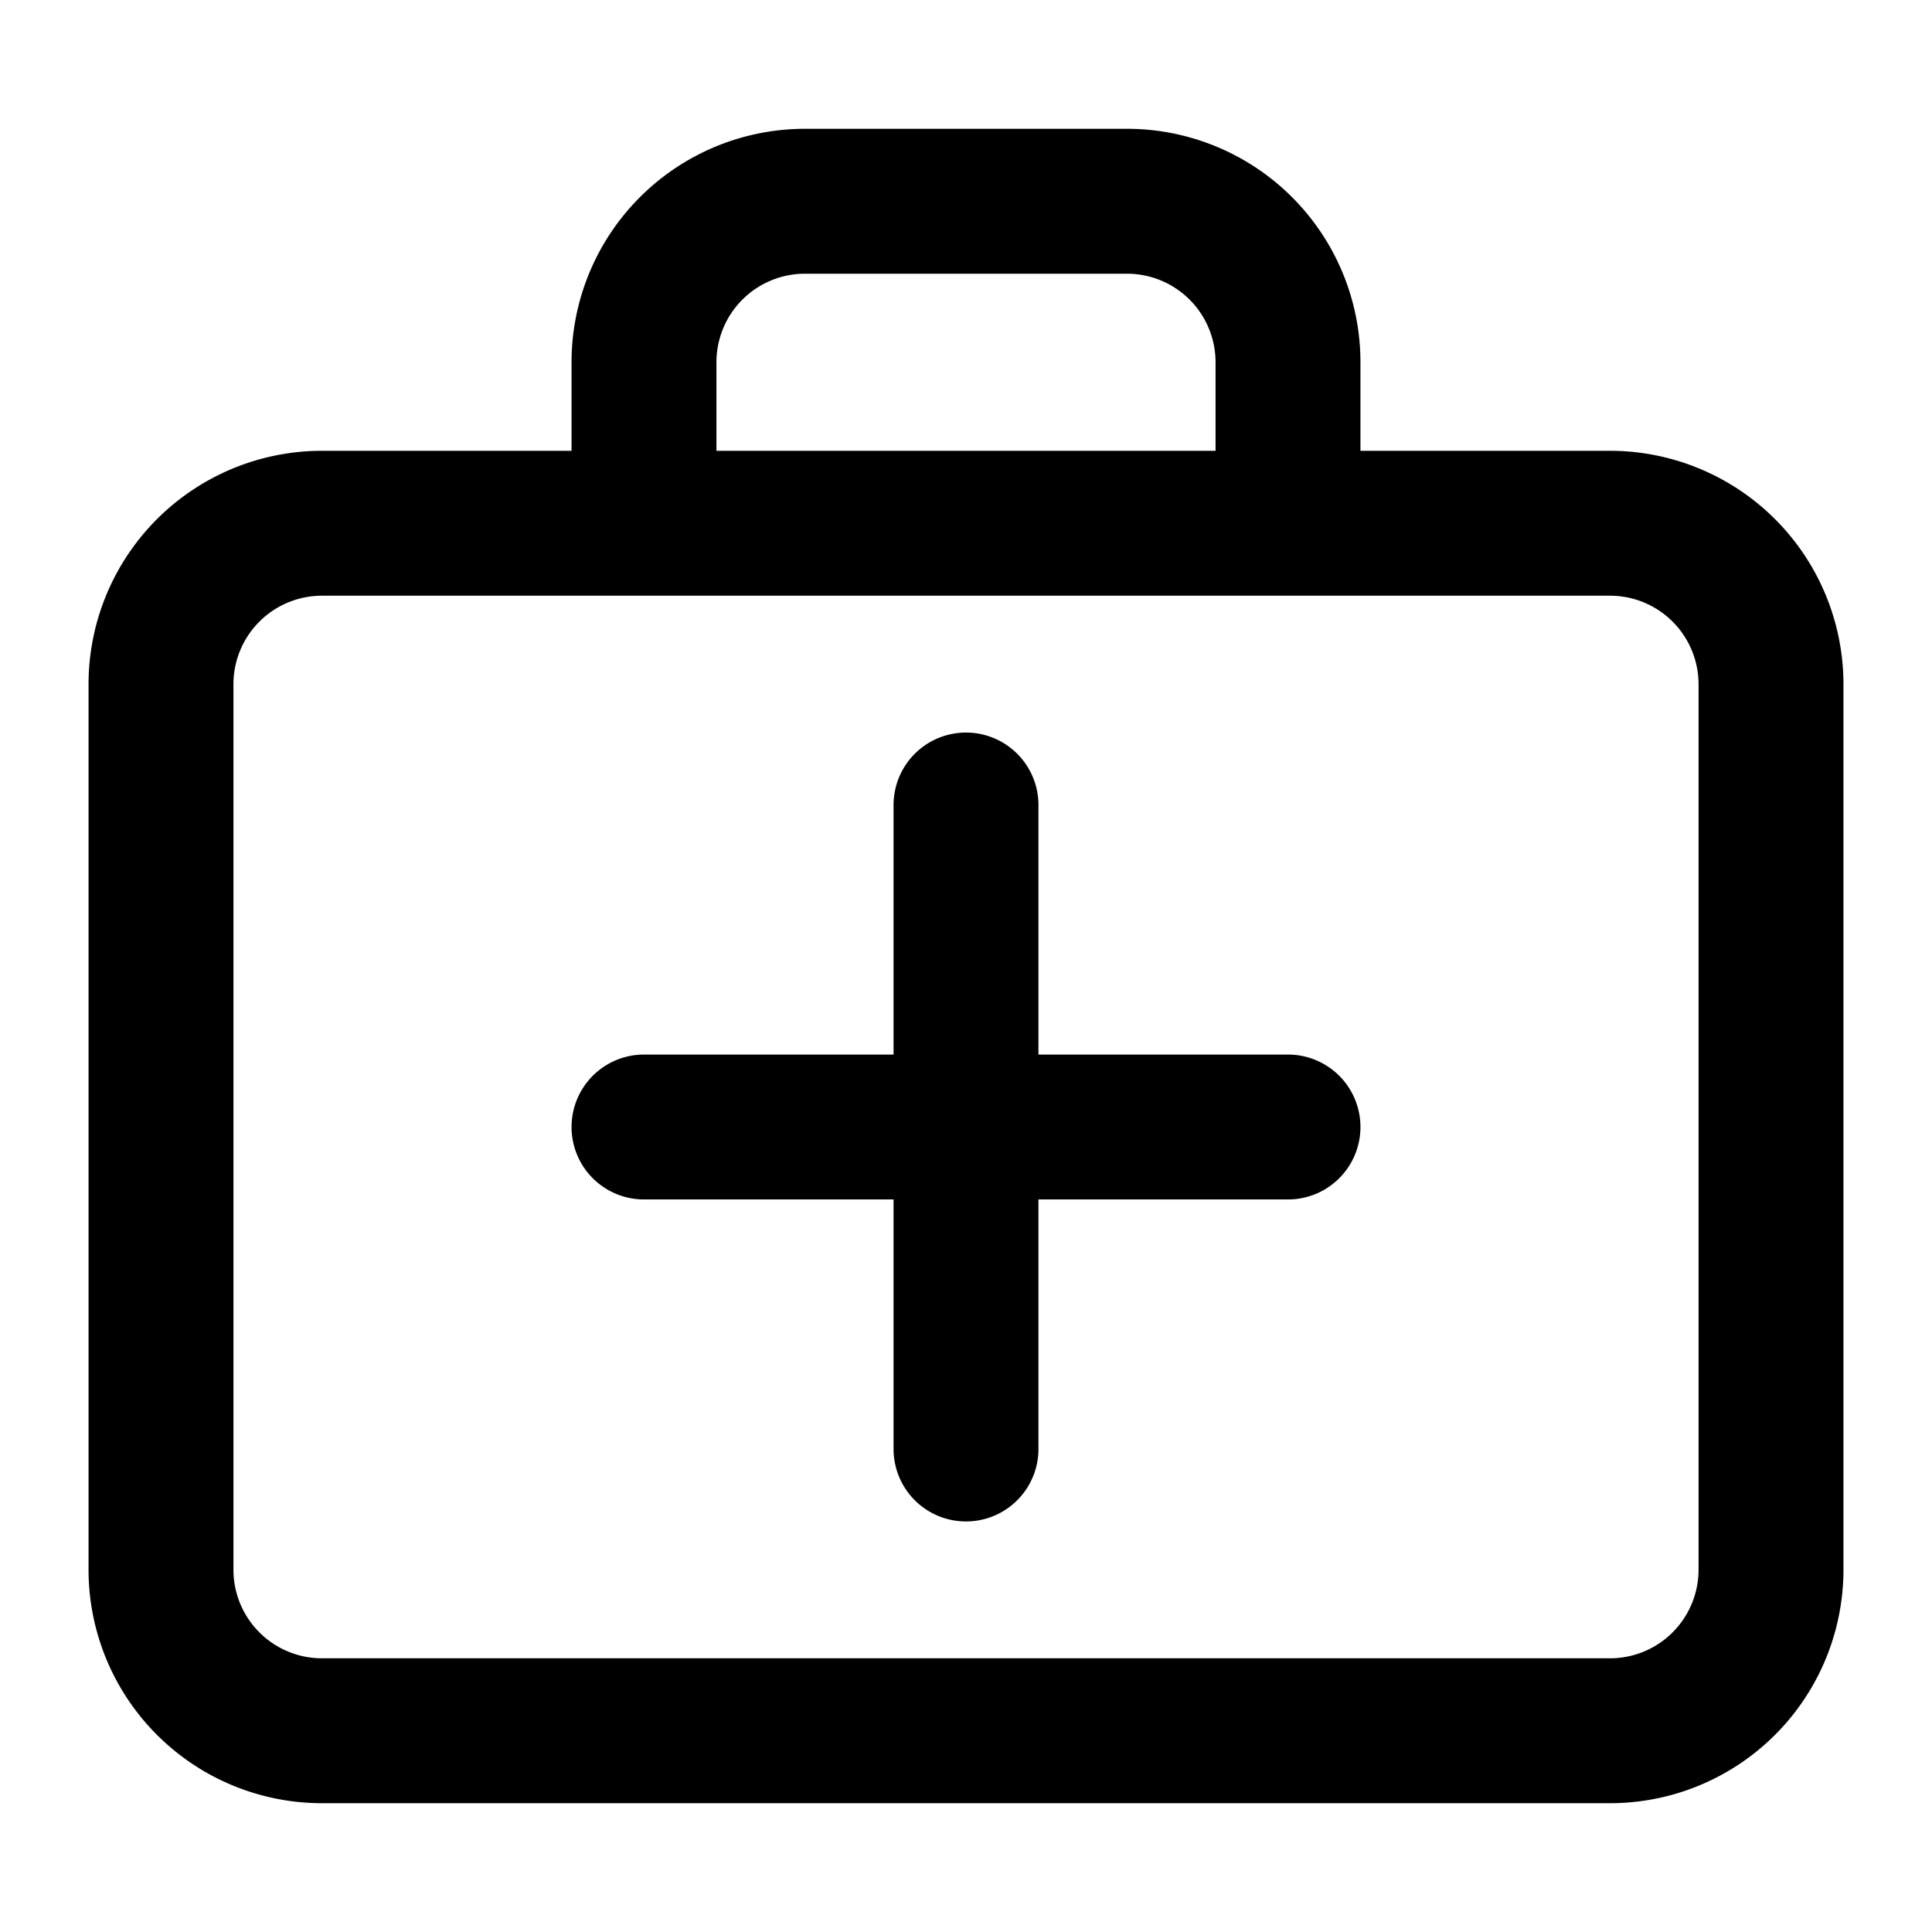 <svg xmlns="http://www.w3.org/2000/svg" width="24" height="24" fill="none" stroke="currentColor" stroke-linecap="round" stroke-linejoin="round" stroke-width="1.8" data-attribution="cc0-icons" viewBox="0 0 24 24">
  <path d="M20 6.5H4a2 2 0 0 0-2 2v11a2 2 0 0 0 2 2h16a2 2 0 0 0 2-2v-11a2 2 0 0 0-2-2ZM8 6V4.5a2 2 0 0 1 2-2h4a2 2 0 0 1 2 2V6m0 8H8m4-4v8"/>
</svg>
